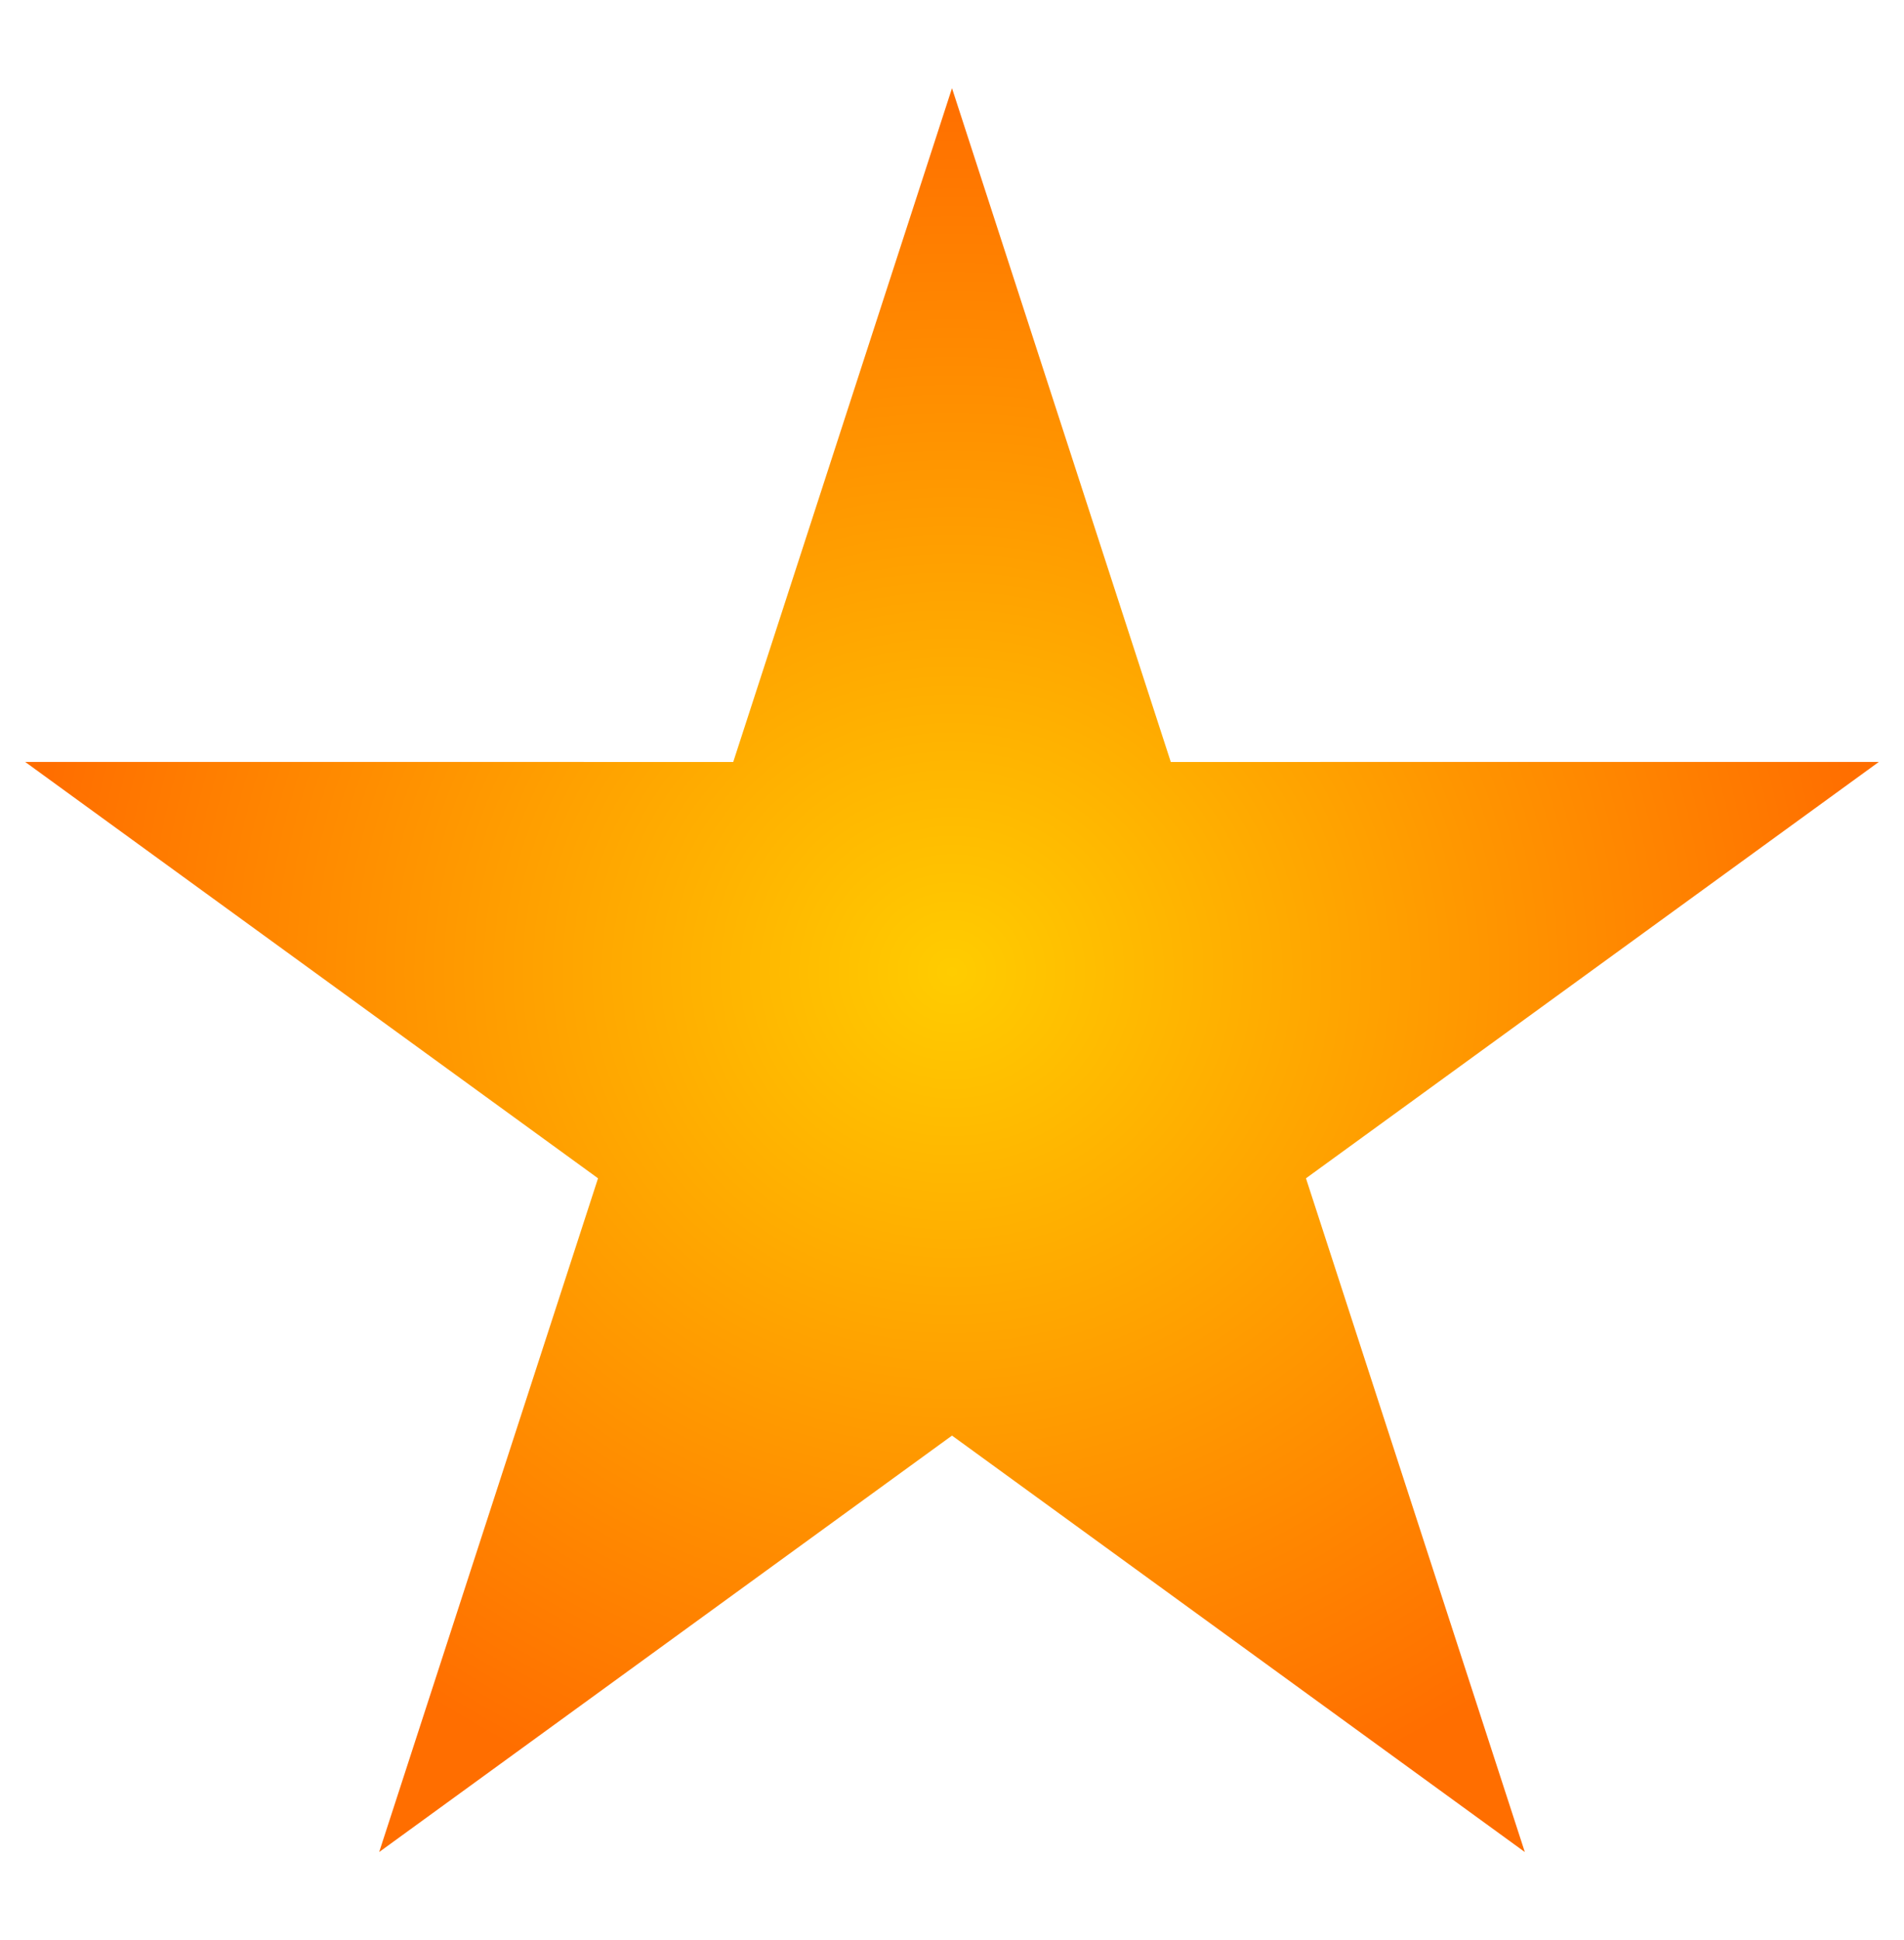 <svg xmlns="http://www.w3.org/2000/svg" xmlns:xlink="http://www.w3.org/1999/xlink" version="1.0" width="108" height="110"><defs><radialGradient cx="80" cy="242.587" r="97.352" fx="80" fy="242.587" id="b" xlink:href="#a" gradientUnits="userSpaceOnUse" gradientTransform="matrix(.54 0 0 .514 10.798 -69.593)"/><linearGradient id="a"><stop style="stop-color:#fc0;stop-opacity:1" offset="0"/><stop style="stop-color:#ff6e00;stop-opacity:1" offset="1"/></linearGradient></defs><path d="m54 5 12.41 38.199 40.163-.002-32.495 23.606L86.492 105 54 81.39 21.508 105l12.414-38.197L1.427 43.197l40.164.002L54 5z" style="fill:url(#b);fill-opacity:1;fill-rule:evenodd;stroke:none;stroke-width:10;stroke-linecap:round;stroke-linejoin:round;stroke-miterlimit:4;stroke-dasharray:none;stroke-opacity:1"/></svg>